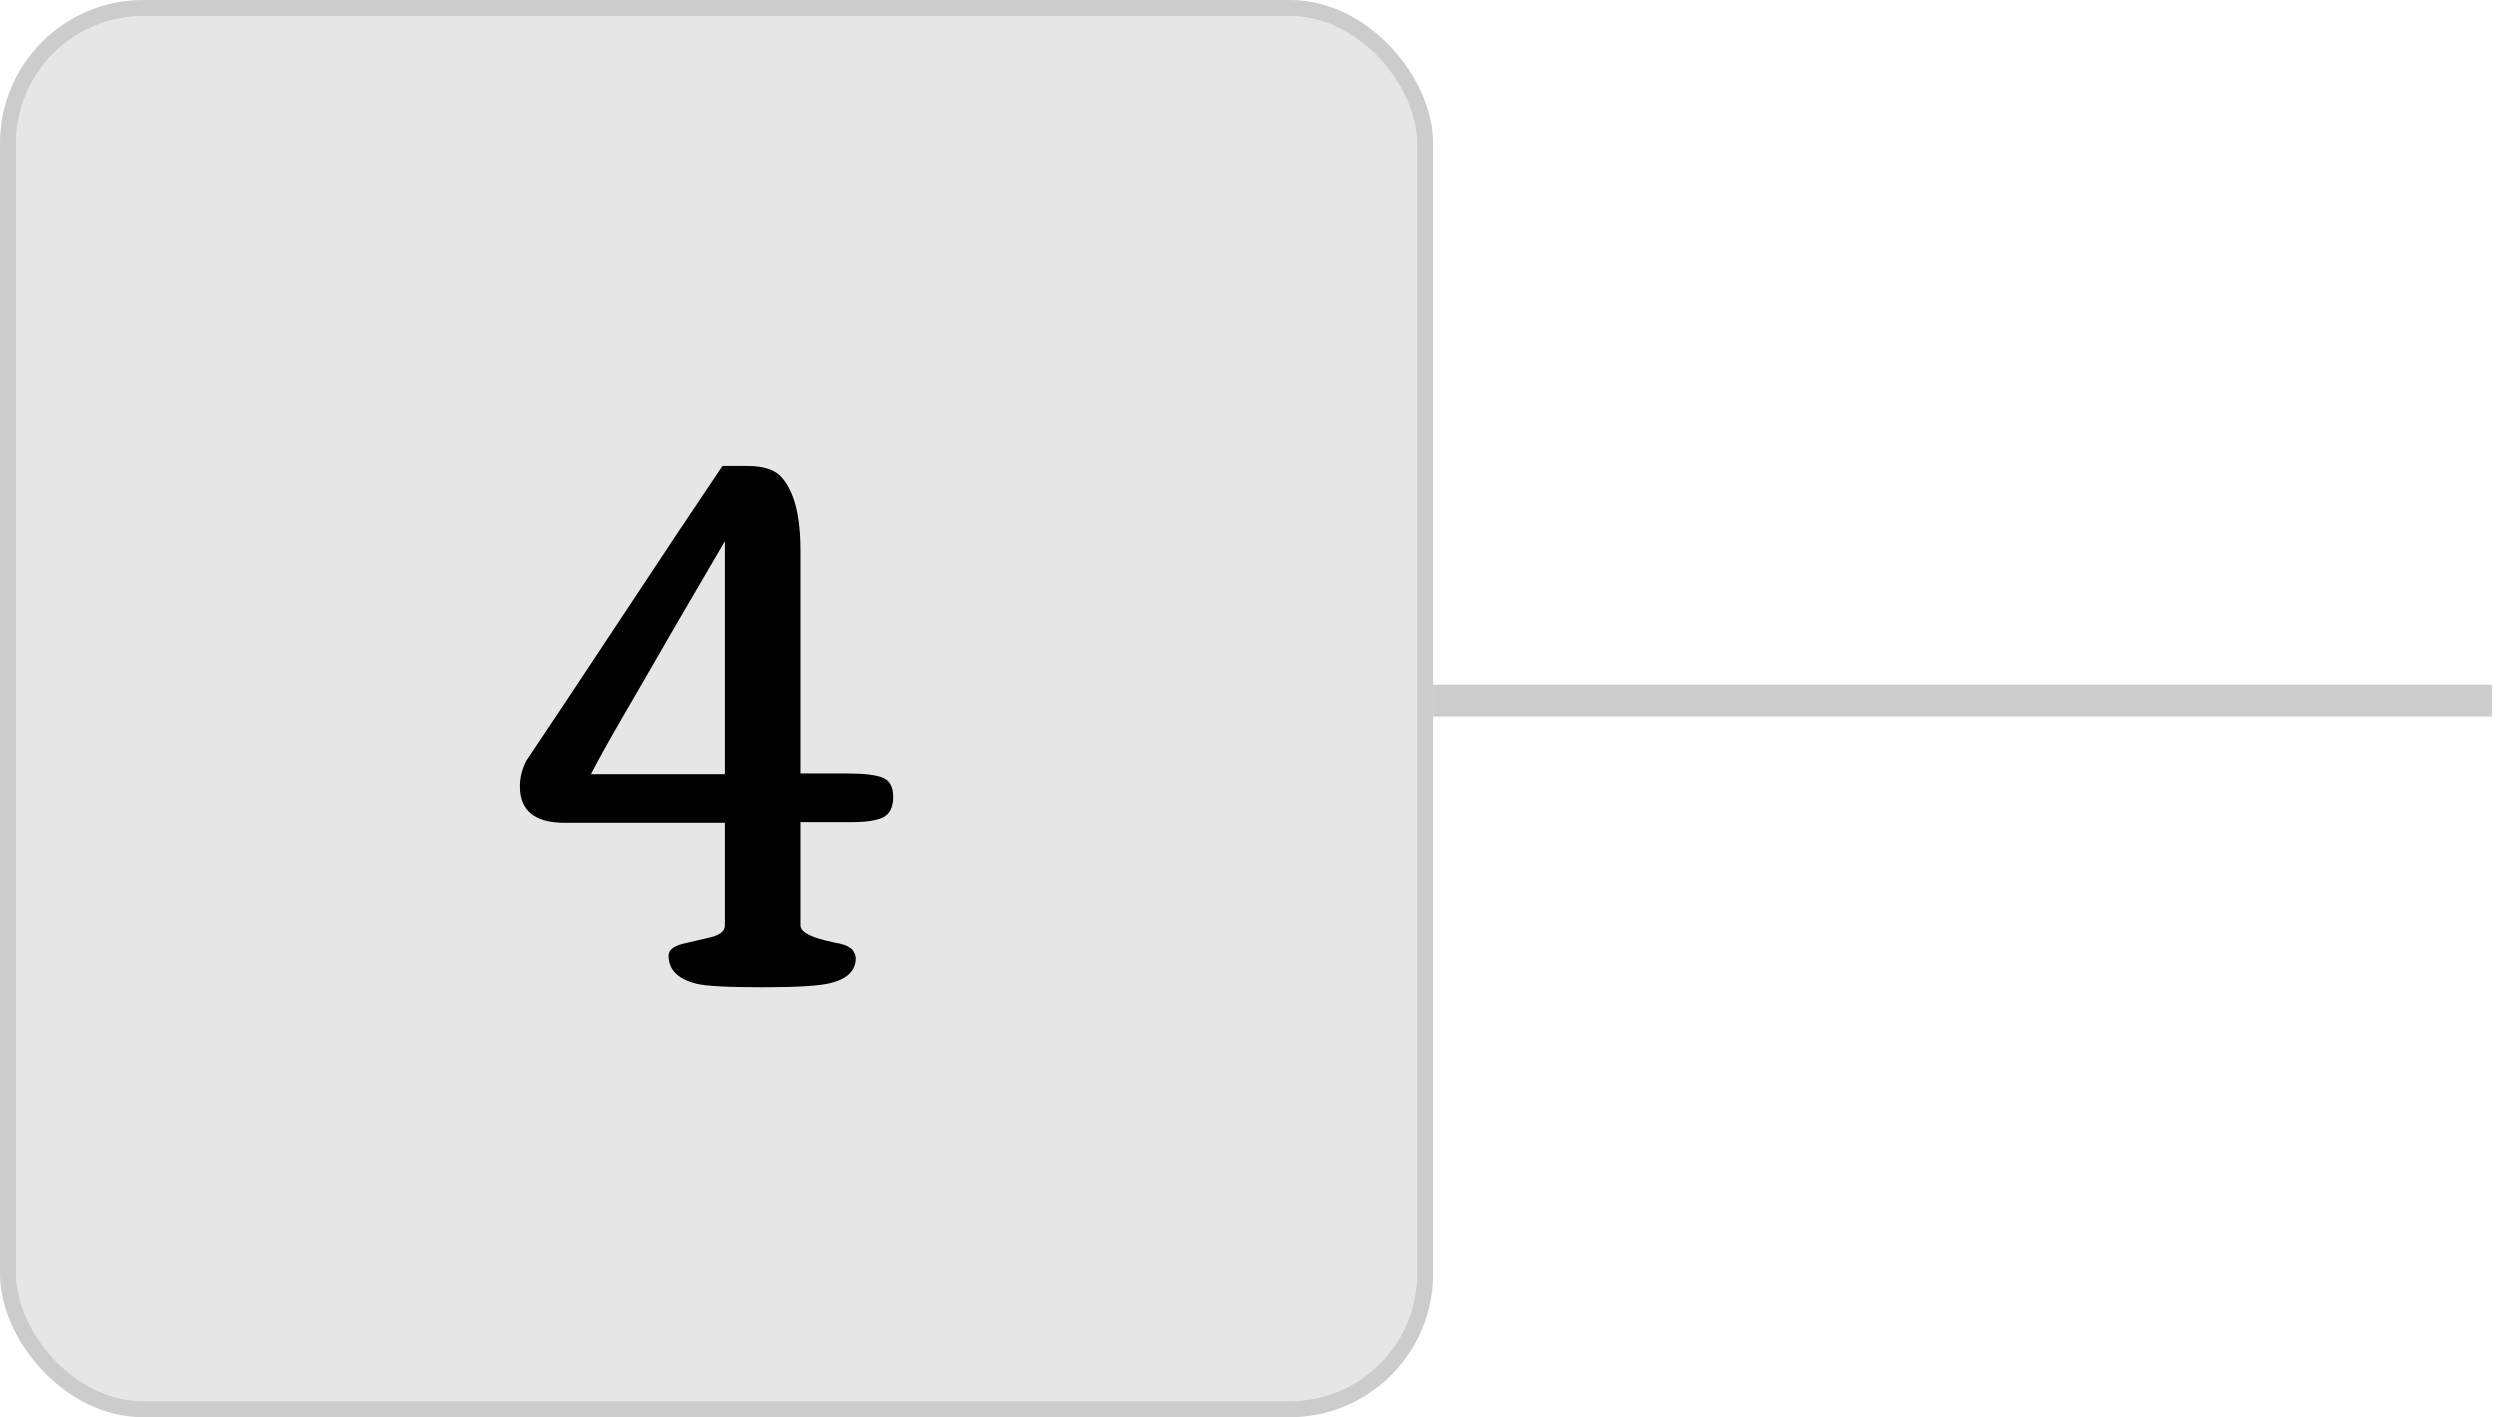 <?xml version="1.0" encoding="UTF-8"?> <svg xmlns="http://www.w3.org/2000/svg" width="157" height="89" viewBox="0 0 157 89" fill="none"><path d="M156.5 44L90 44" stroke="#CCCCCC" stroke-width="2"></path><rect x="0.5" y="0.5" width="89" height="88" rx="8.5" fill="#E6E6E6" stroke="#CCCCCC"></rect><path d="M53.237 48.575C54.262 48.575 54.995 48.663 55.434 48.838C55.873 49.014 56.093 49.417 56.093 50.047C56.093 50.677 55.888 51.102 55.478 51.321C55.068 51.526 54.416 51.629 53.523 51.629H50.27V58.111C50.27 58.536 50.944 58.887 52.292 59.166C52.424 59.195 52.519 59.217 52.578 59.231C52.651 59.231 52.746 59.253 52.863 59.297C52.995 59.327 53.09 59.356 53.149 59.385C53.208 59.415 53.281 59.459 53.369 59.517C53.471 59.576 53.537 59.634 53.566 59.693C53.684 59.869 53.742 60.03 53.742 60.176C53.742 60.953 53.215 61.473 52.16 61.736C51.486 61.912 50.058 62 47.876 62C45.708 62 44.331 61.927 43.745 61.78C42.573 61.487 41.987 60.901 41.987 60.023C41.987 59.671 42.28 59.422 42.866 59.275C43.466 59.129 44.06 58.99 44.645 58.858C45.231 58.711 45.524 58.462 45.524 58.111V51.673H35.461C33.586 51.673 32.648 50.911 32.648 49.388C32.648 48.846 32.78 48.311 33.044 47.784C34.406 45.762 36.398 42.767 39.02 38.797C41.643 34.827 43.759 31.648 45.371 29.261H46.931C47.898 29.261 48.593 29.473 49.018 29.898C49.853 30.777 50.27 32.33 50.27 34.556V48.575H53.237ZM45.524 48.619V33.985C44.792 35.23 43.723 37.061 42.316 39.478C40.925 41.895 39.819 43.807 38.998 45.213C38.193 46.605 37.563 47.74 37.109 48.619H45.524Z" fill="black"></path></svg> 